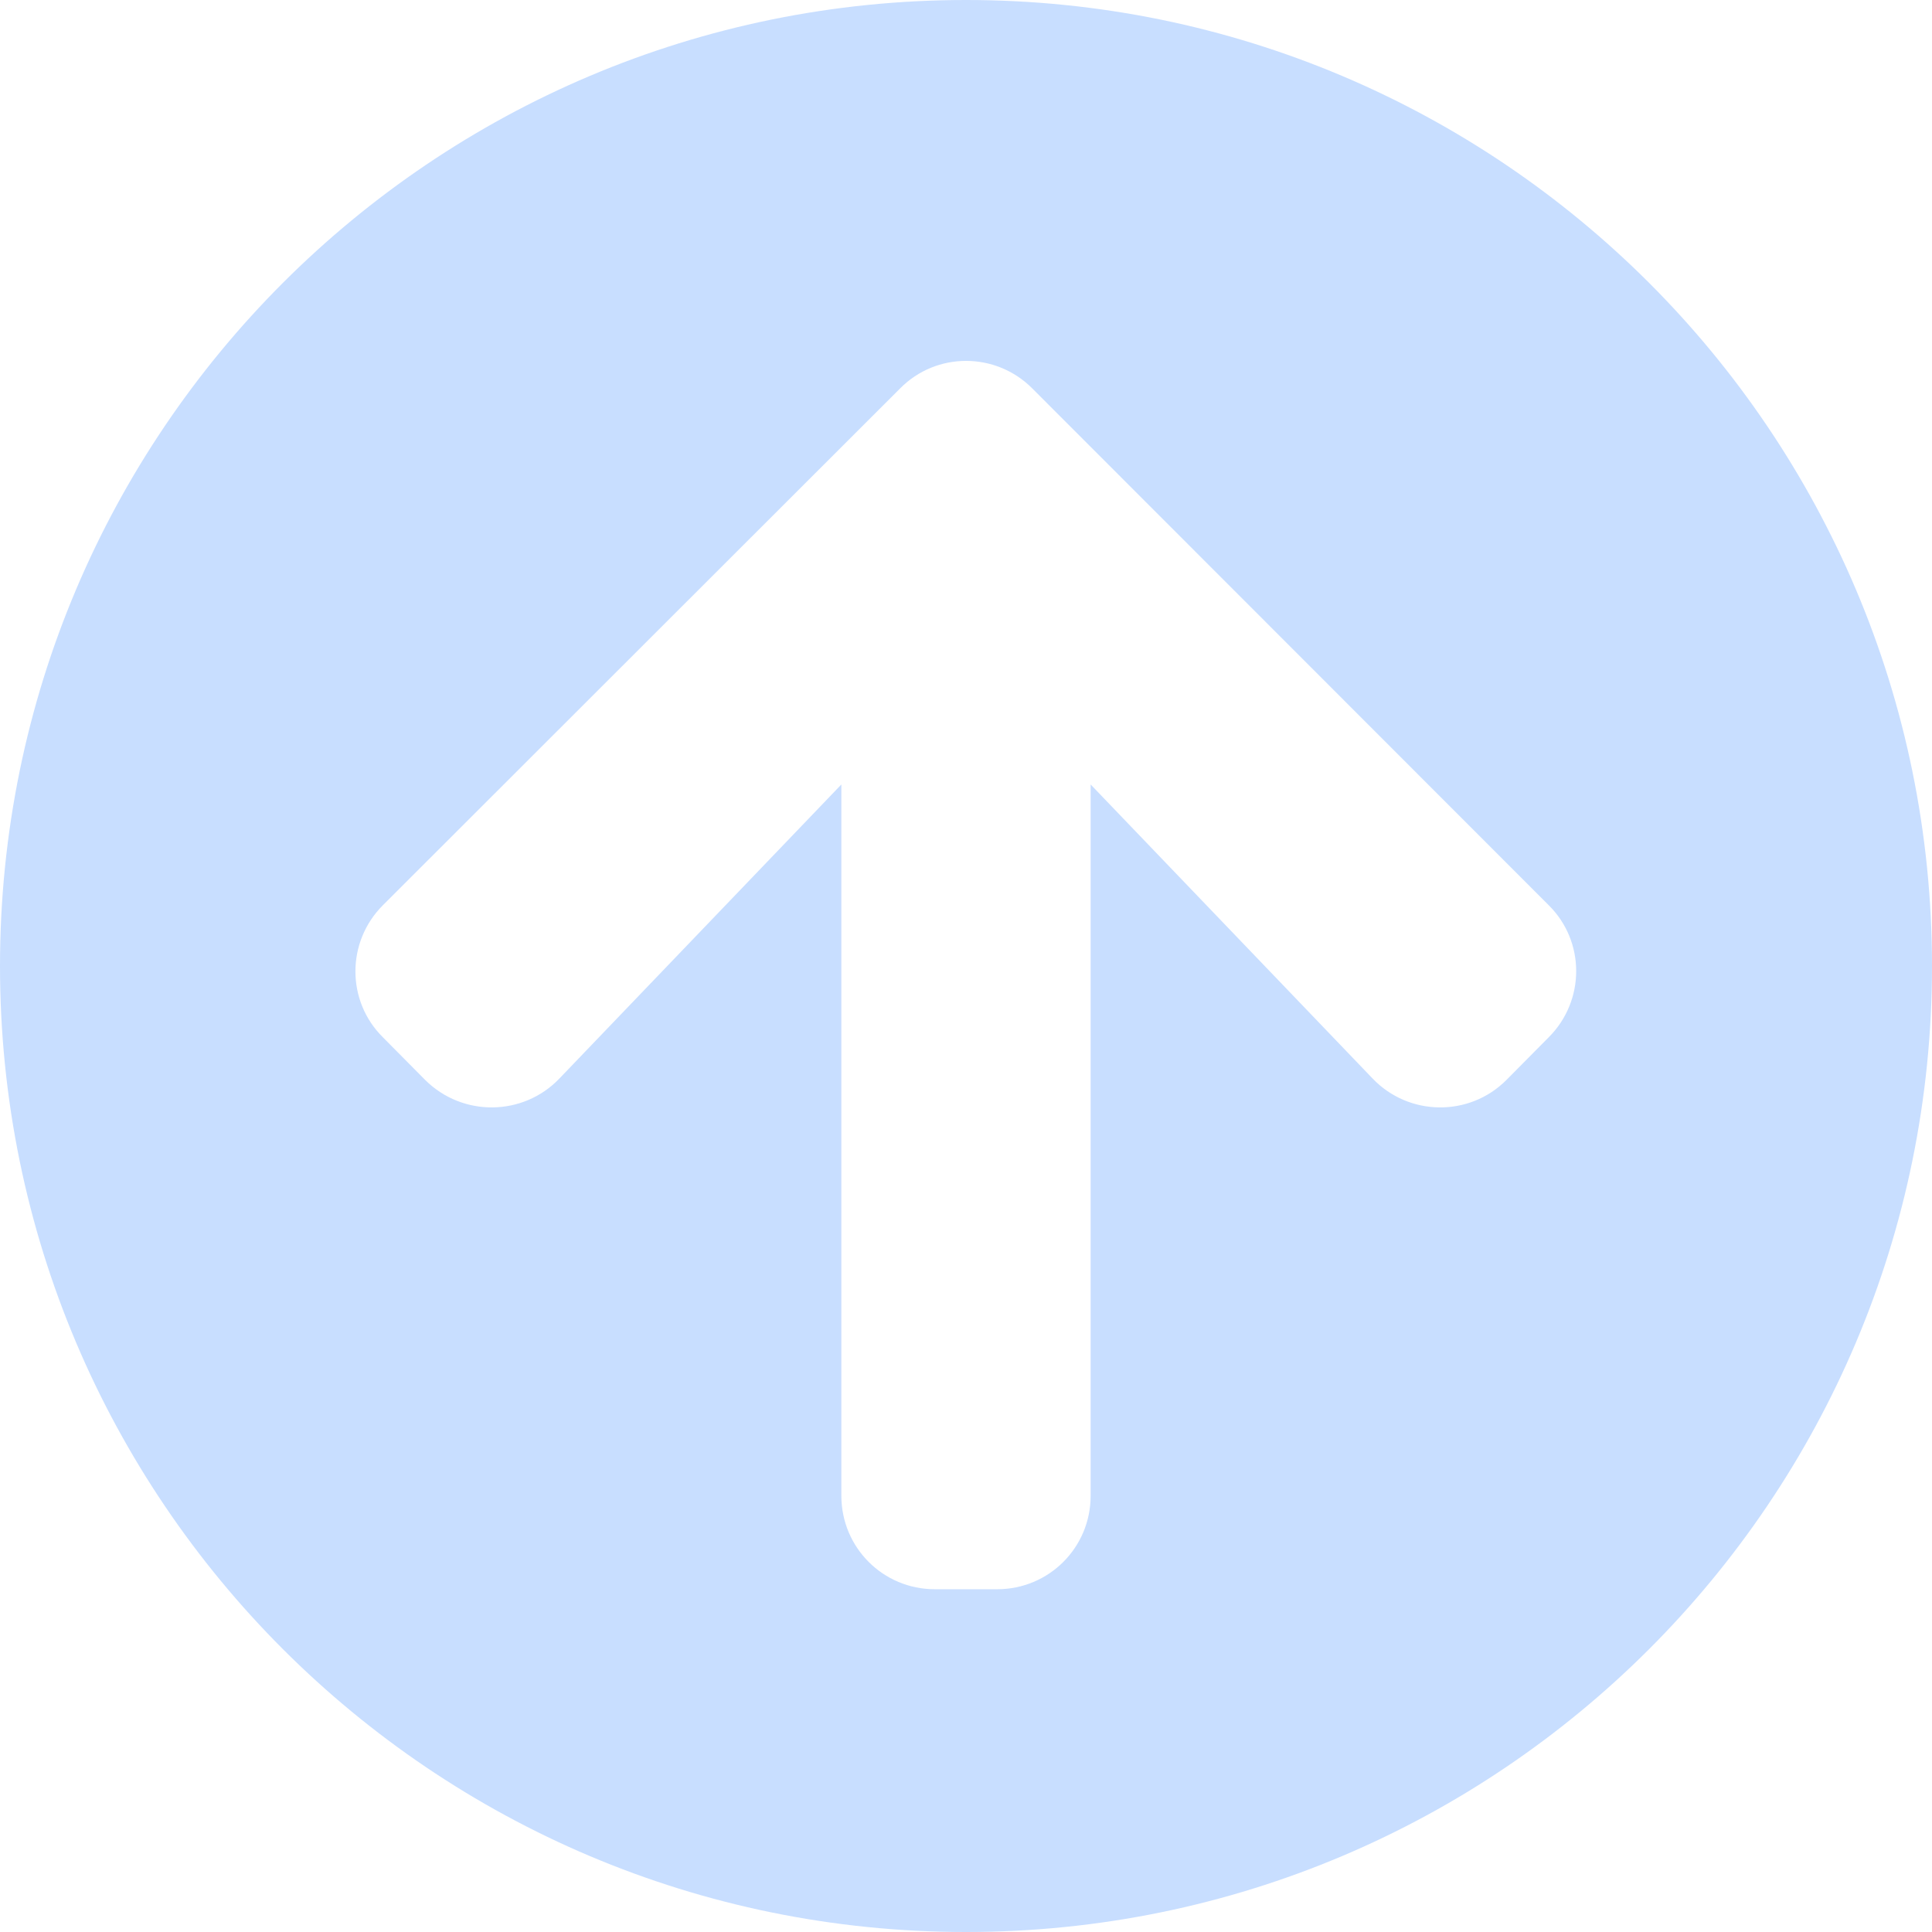 <svg viewBox="0 0 70 70" fill="none" xmlns="http://www.w3.org/2000/svg">
<path d="M0 35C0 15.665 15.665 0 35 0C54.335 0 70 15.665 70 35C70 54.335 54.335 70 35 70C15.665 70 0 54.335 0 35ZM20.266 39.079L30.484 28.423V54.194C30.484 56.071 31.994 57.581 33.871 57.581H36.129C38.006 57.581 39.516 56.071 39.516 54.194V28.423L49.734 39.079C51.046 40.448 53.234 40.476 54.575 39.135L56.113 37.583C57.44 36.256 57.44 34.111 56.113 32.798L37.399 14.071C36.073 12.744 33.927 12.744 32.615 14.071L13.873 32.798C12.546 34.125 12.546 36.27 13.873 37.583L15.411 39.135C16.766 40.476 18.954 40.448 20.266 39.079Z" fill="#C8DEFF"/>
</svg>
